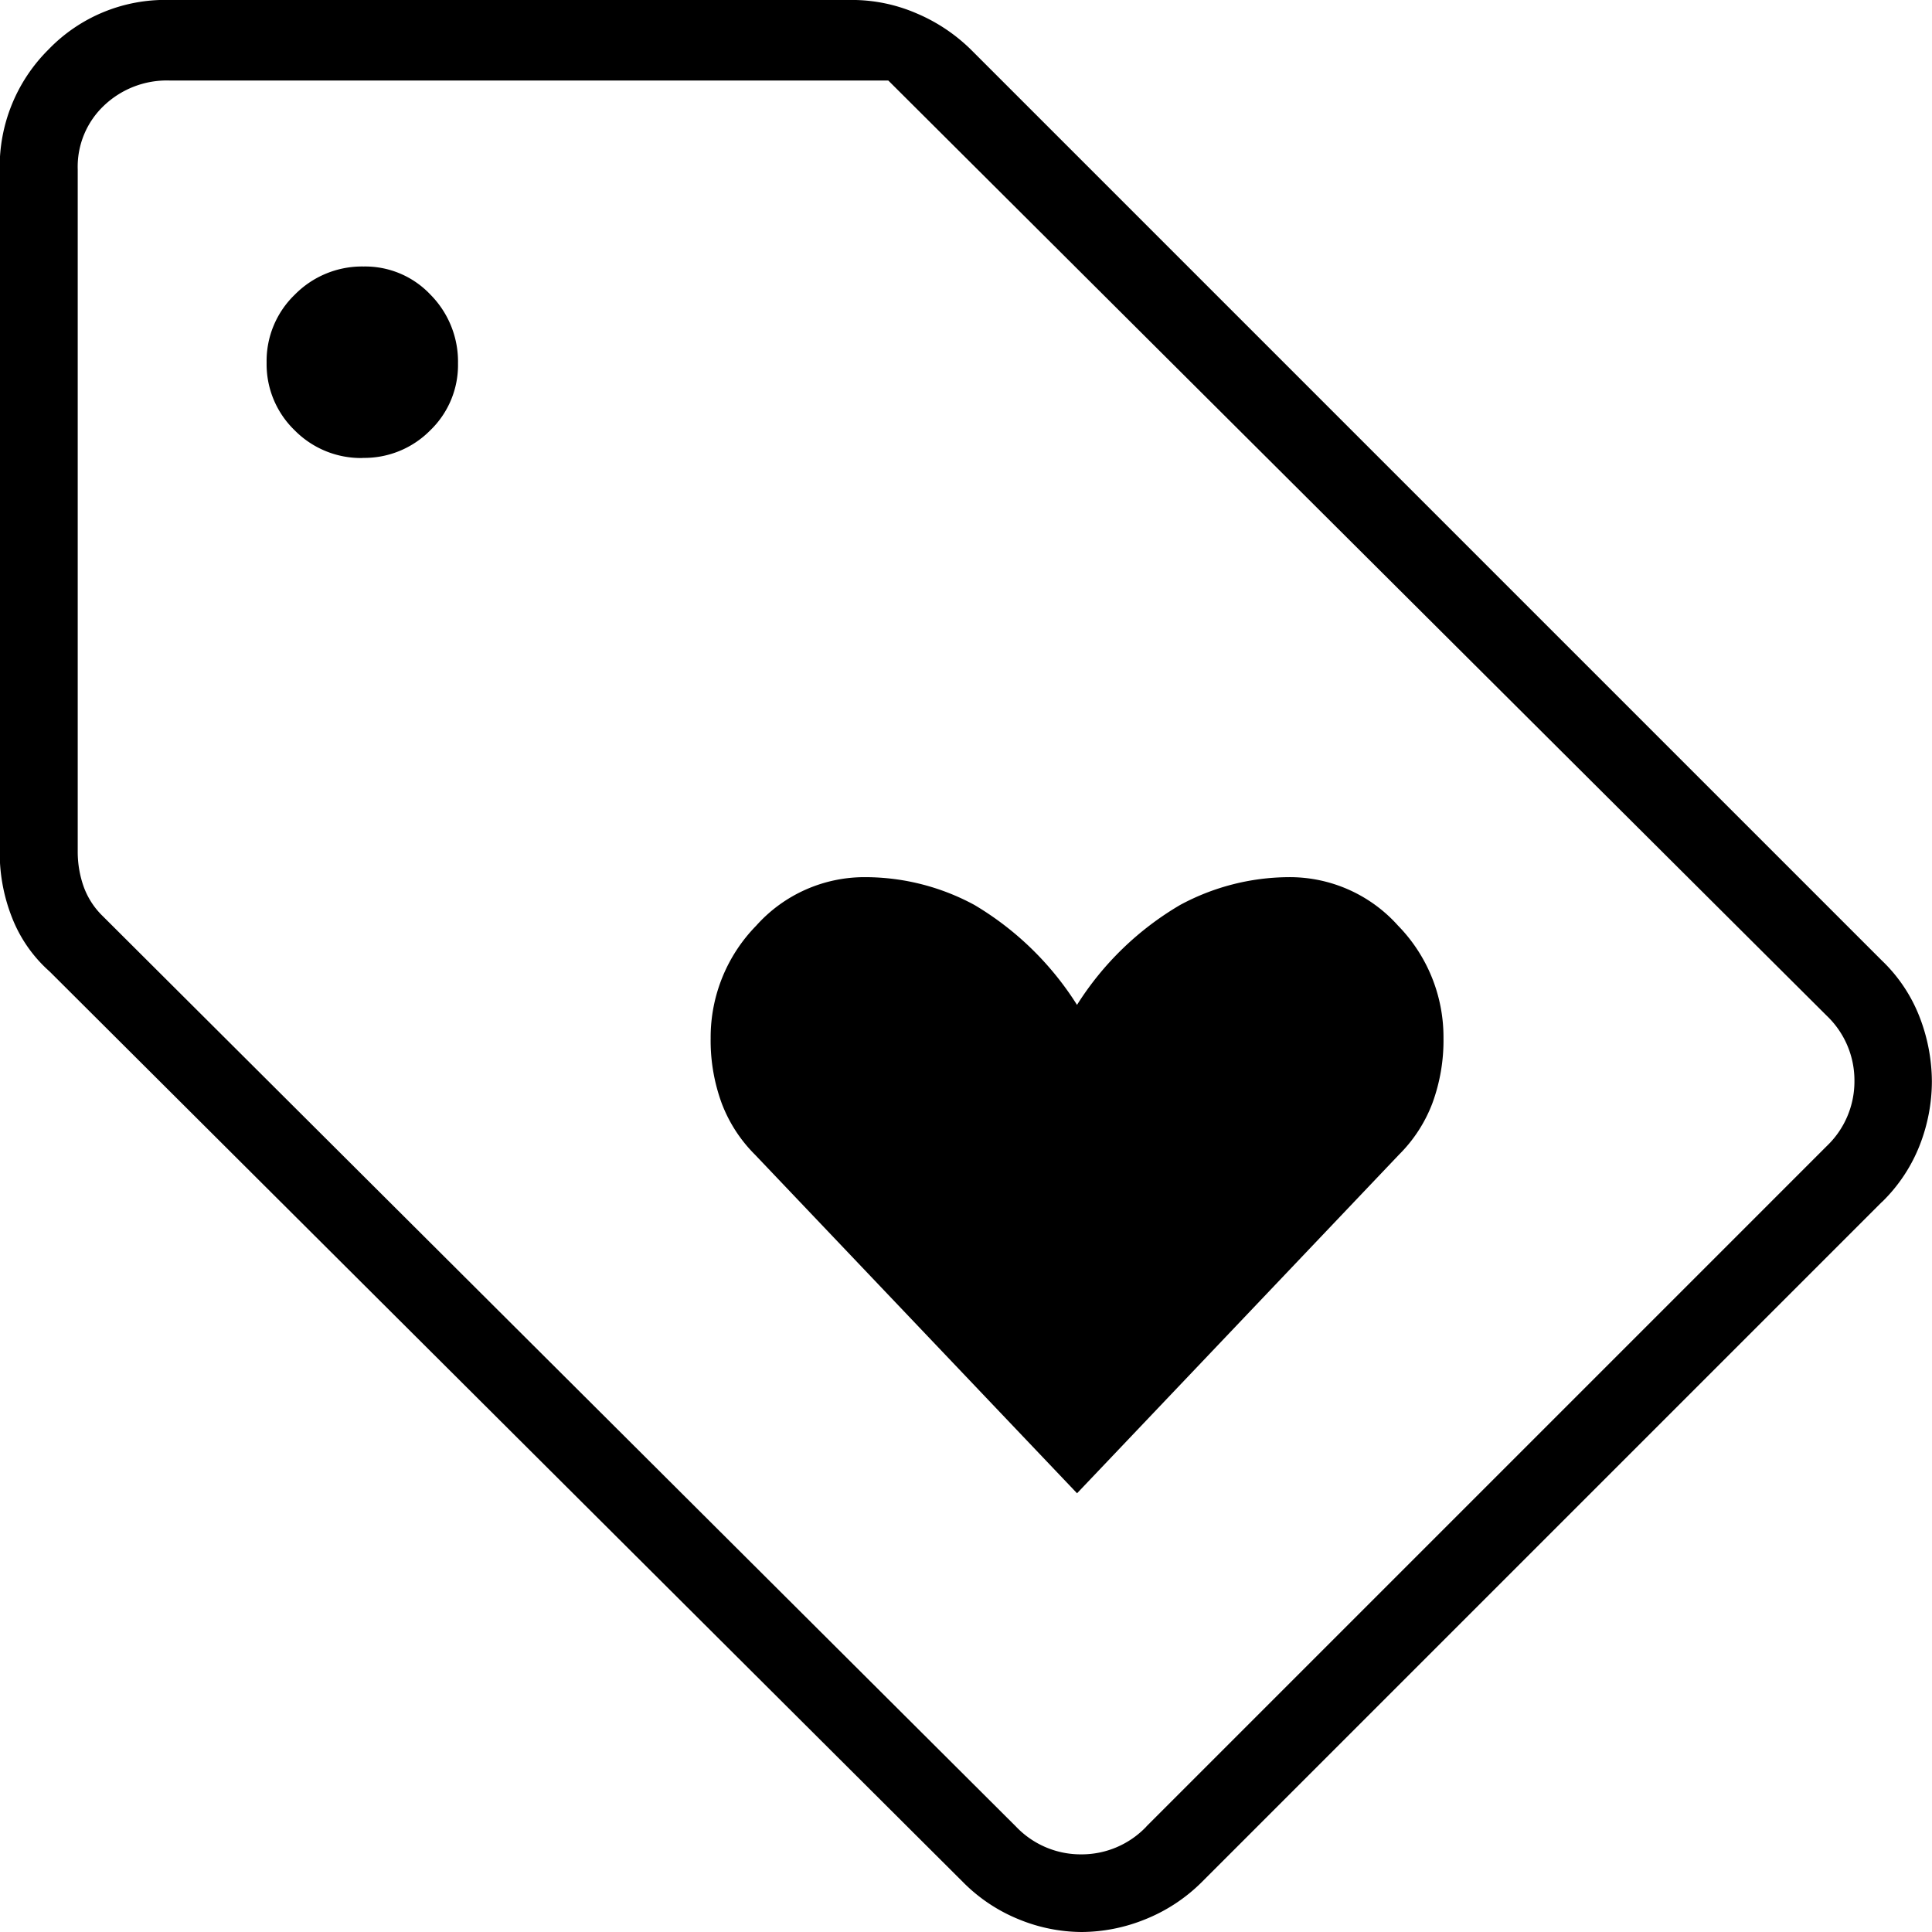 <svg xmlns="http://www.w3.org/2000/svg" width="48" height="48" viewBox="0 0 48 48">
  <path id="icon_promociones" d="M158.759-790.9l8-8.414a3.6,3.6,0,0,0,.828-1.276,4.523,4.523,0,0,0,.276-1.621,3.963,3.963,0,0,0-1.13-2.793A3.607,3.607,0,0,0,164-806.207a5.733,5.733,0,0,0-2.679.69,7.539,7.539,0,0,0-2.563,2.483,7.6,7.6,0,0,0-2.549-2.483,5.7,5.7,0,0,0-2.692-.69A3.607,3.607,0,0,0,150.786-805a3.963,3.963,0,0,0-1.13,2.793,4.523,4.523,0,0,0,.276,1.621,3.6,3.6,0,0,0,.828,1.276Zm20-7.241-16.9,16.9a4.2,4.2,0,0,1-1.419.931,4.245,4.245,0,0,1-1.564.31,4.151,4.151,0,0,1-1.552-.31,4.133,4.133,0,0,1-1.4-.931l-22.69-22.621a3.479,3.479,0,0,1-.931-1.33,4.374,4.374,0,0,1-.31-1.636v-16.966a4.1,4.1,0,0,1,1.207-2.971,4.024,4.024,0,0,1,3-1.236h16.966a4.042,4.042,0,0,1,1.613.336,4.329,4.329,0,0,1,1.352.906l22.621,22.621a3.878,3.878,0,0,1,.945,1.419,4.484,4.484,0,0,1,.3,1.59,4.374,4.374,0,0,1-.3,1.576A4.009,4.009,0,0,1,178.759-798.138Zm-18.276,15.517,16.9-16.9a2.218,2.218,0,0,0,.69-1.621,2.218,2.218,0,0,0-.69-1.621L154.069-826H136.207a2.266,2.266,0,0,0-1.621.621,2.089,2.089,0,0,0-.655,1.586v16.966a2.6,2.6,0,0,0,.138.828,1.935,1.935,0,0,0,.483.759l22.69,22.621a2.218,2.218,0,0,0,1.621.69A2.218,2.218,0,0,0,160.483-782.621Zm-19.477-34a2.3,2.3,0,0,0,1.683-.684,2.251,2.251,0,0,0,.69-1.661,2.363,2.363,0,0,0-.684-1.71,2.228,2.228,0,0,0-1.661-.7,2.342,2.342,0,0,0-1.71.7,2.287,2.287,0,0,0-.7,1.69,2.28,2.28,0,0,0,.7,1.683A2.311,2.311,0,0,0,141.006-816.621ZM156.138-803.862Z" transform="translate(-132 828)"/>
</svg>
